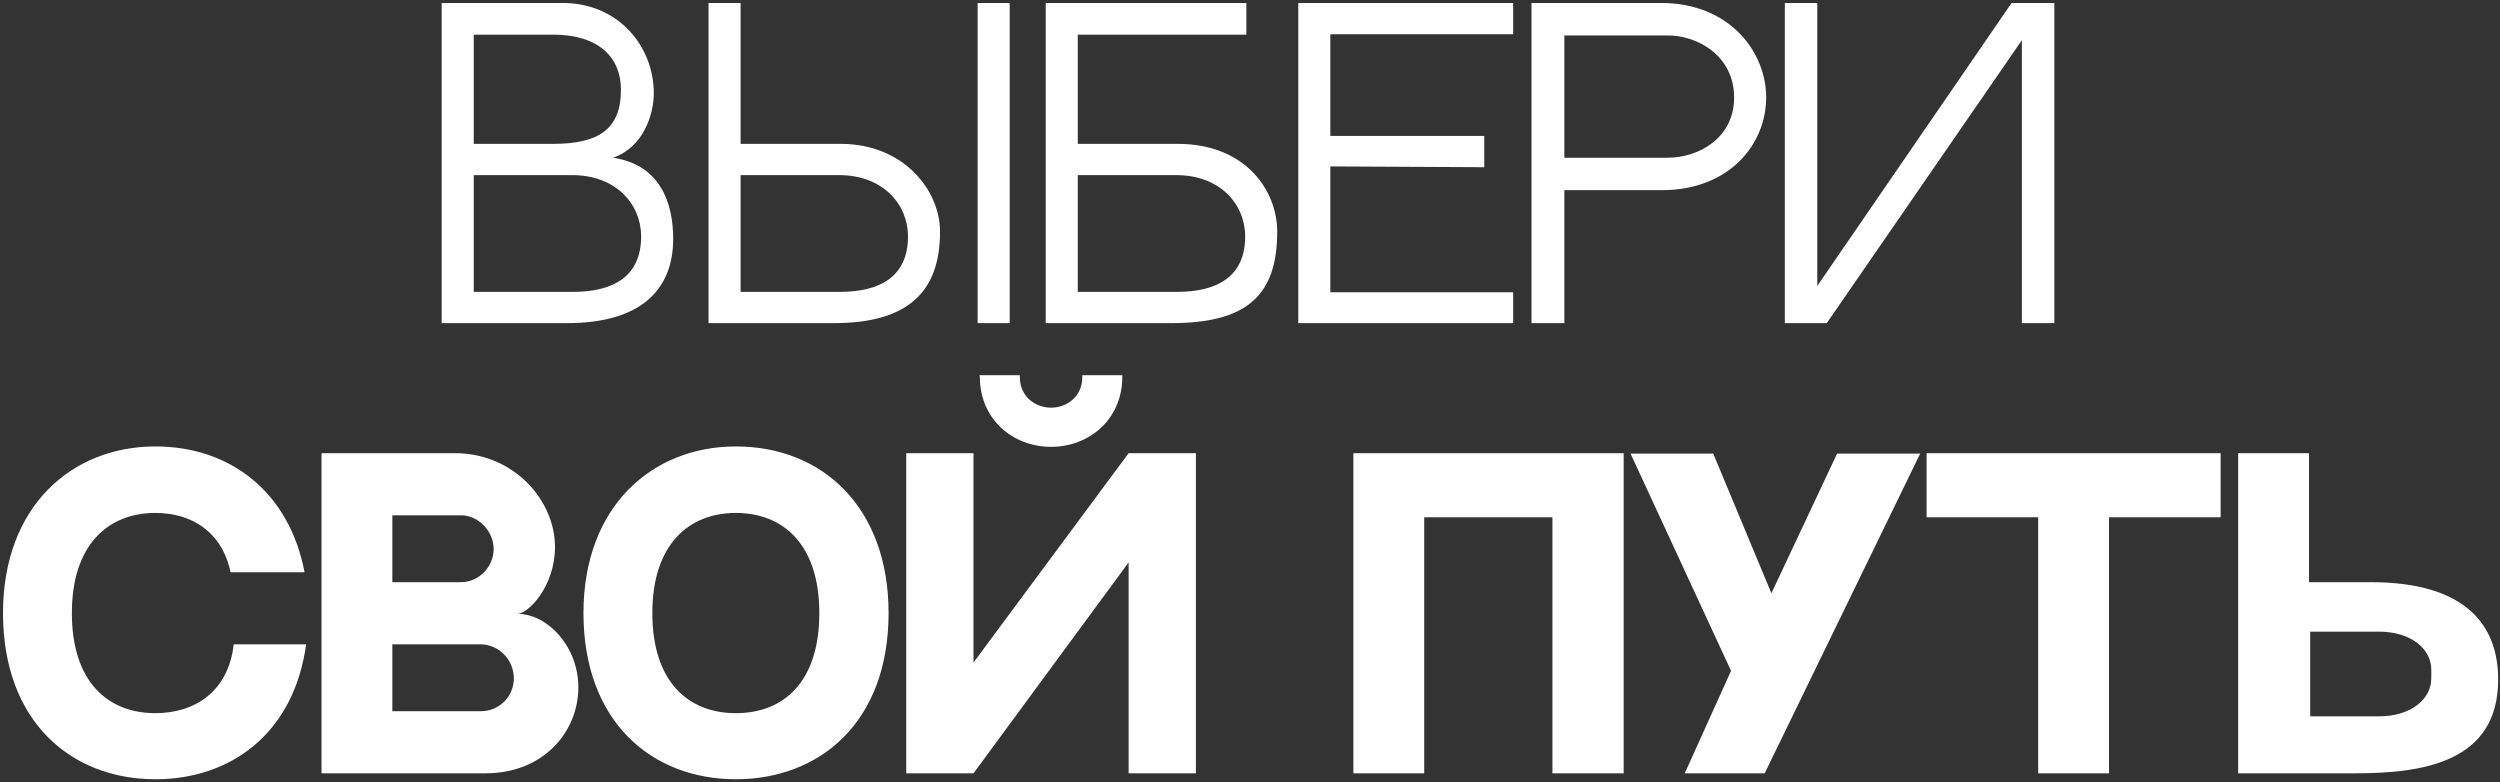 <?xml version="1.0" encoding="UTF-8"?> <svg xmlns="http://www.w3.org/2000/svg" width="783" height="245" viewBox="0 0 783 245" fill="none"><rect x="0" y="0" width="783" height="245" fill="#333333" stroke="none"/><path d="M192.003 49.396C206.876 51.627 210.842 63.649 210.842 74.804C210.842 90.668 200.803 101.203 177.626 101.203H138.336V0.935H176.262C193.738 0.935 204.769 14.568 204.769 29.193C204.769 35.638 201.67 46.049 192.003 49.396ZM173.288 10.85H148.376V45.058C156.432 45.058 167.091 45.058 173.164 45.058C187.045 45.058 194.482 40.844 194.482 28.078C194.482 18.039 187.541 10.85 173.288 10.85ZM179.485 91.412C192.127 91.412 200.803 86.578 200.803 74.06C200.803 63.897 192.87 54.849 179.237 54.849H148.376V91.412H179.485ZM263.311 45.058C283.017 45.058 294.42 59.559 294.42 72.573C294.42 91.412 284.381 101.203 261.204 101.203H221.914V0.935H231.954V45.058H263.311ZM263.063 91.412C275.705 91.412 284.381 86.578 284.381 74.06C284.381 63.897 276.448 54.849 262.815 54.849H231.954V91.412H263.063ZM316.234 101.203H306.194V0.935H316.234V101.203ZM368.917 45.058C389.987 45.058 400.026 59.559 400.026 72.573C400.026 93.023 389.987 101.203 366.81 101.203H327.521V0.935H390.359V10.85H337.56V45.058H368.917ZM368.669 91.412C381.311 91.412 389.987 86.578 389.987 74.06C389.987 63.897 382.055 54.849 368.421 54.849H337.56V91.412H368.669ZM416.66 10.726V42.579H464.873V52.37L416.66 52.122V91.536H473.92V101.203H406.62V0.935H473.92V10.726H416.66ZM520.321 0.935C541.639 0.935 553.165 16.18 553.165 30.557C553.165 44.934 541.887 59.559 520.445 59.559H489.955V101.203H479.668V0.935H520.321ZM522.304 49.396C532.095 49.396 543.126 43.199 543.126 30.557C543.126 17.667 531.971 11.098 522.304 11.098H489.955V49.396H522.304ZM633.251 12.585L572.148 101.203H559.01V0.935H569.173V89.553L630.028 0.935H643.414V101.203H633.251V12.585ZM73.201 201.798H95.882C92.04 229.809 72.209 244.062 48.66 244.062C22.509 244.062 0.943 226.215 0.943 192.007C0.943 158.543 22.509 139.828 48.66 139.828C72.333 139.828 90.676 154.329 95.386 179.241H72.209C69.606 166.723 60.187 160.65 48.66 160.65C33.911 160.65 22.509 170.565 22.509 192.007C22.509 213.573 33.787 223.364 48.66 223.364C61.178 223.364 71.589 216.423 73.201 201.798ZM100.7 141.935H142.468C160.935 141.935 173.825 156.684 173.825 171.309C173.825 183.703 165.397 192.255 162.051 192.255C171.47 192.255 181.138 202.418 181.138 215.308C181.138 228.941 170.479 242.203 152.012 242.203H100.7V141.935ZM122.885 161.394V182.34H144.327C150.029 182.34 154.614 177.506 154.614 171.929C154.614 166.351 149.781 161.394 144.451 161.394H122.885ZM150.648 222.744C156.35 222.744 160.935 218.159 160.935 212.457C160.935 206.632 156.226 201.798 150.4 201.798H122.885V222.744H150.648ZM230.461 139.828C257.852 139.828 278.303 159.163 278.303 192.007C278.303 226.339 256.613 244.062 230.461 244.062C204.31 244.062 182.744 226.215 182.744 192.007C182.744 158.543 204.31 139.828 230.461 139.828ZM230.461 223.364C245.458 223.364 256.613 213.573 256.613 192.007C256.613 170.565 245.334 160.65 230.461 160.65C215.712 160.65 204.31 170.565 204.31 192.007C204.31 213.573 215.588 223.364 230.461 223.364ZM353.487 141.935H374.557V242.203H353.487V176.143L304.903 242.203H283.833V141.935H304.903V207.5L353.487 141.935ZM329.195 139.952C317.297 139.952 306.886 131.4 306.886 118.014L306.762 117.518H319.404V118.014C319.404 124.335 324.361 127.682 329.195 127.682C334.029 127.682 338.986 124.335 338.986 118.014V117.518H351.504V118.014C351.504 131.4 341.093 139.952 329.195 139.952ZM423.876 141.935H508.528V242.203H486.219V162.013H446.062V242.203H423.876V141.935ZM575.378 142.059H601.406L552.697 242.203H527.661L542.162 210.102L510.681 142.059H536.584L554.804 185.81L575.378 142.059ZM603.409 141.935H695.497V162.013H660.546V242.203H638.36V162.013H603.409V141.935ZM742.516 182.34C772.51 182.34 782.425 195.973 782.425 212.829C782.425 238.857 758.629 242.203 737.559 242.203H700.996V141.935H723.181V182.34H742.516ZM761.479 212.457V209.731C761.479 203.162 755.034 197.832 745.119 197.832H723.553V224.356H745.119C755.034 224.356 761.479 219.026 761.479 212.457Z" fill="white"></path></svg> 